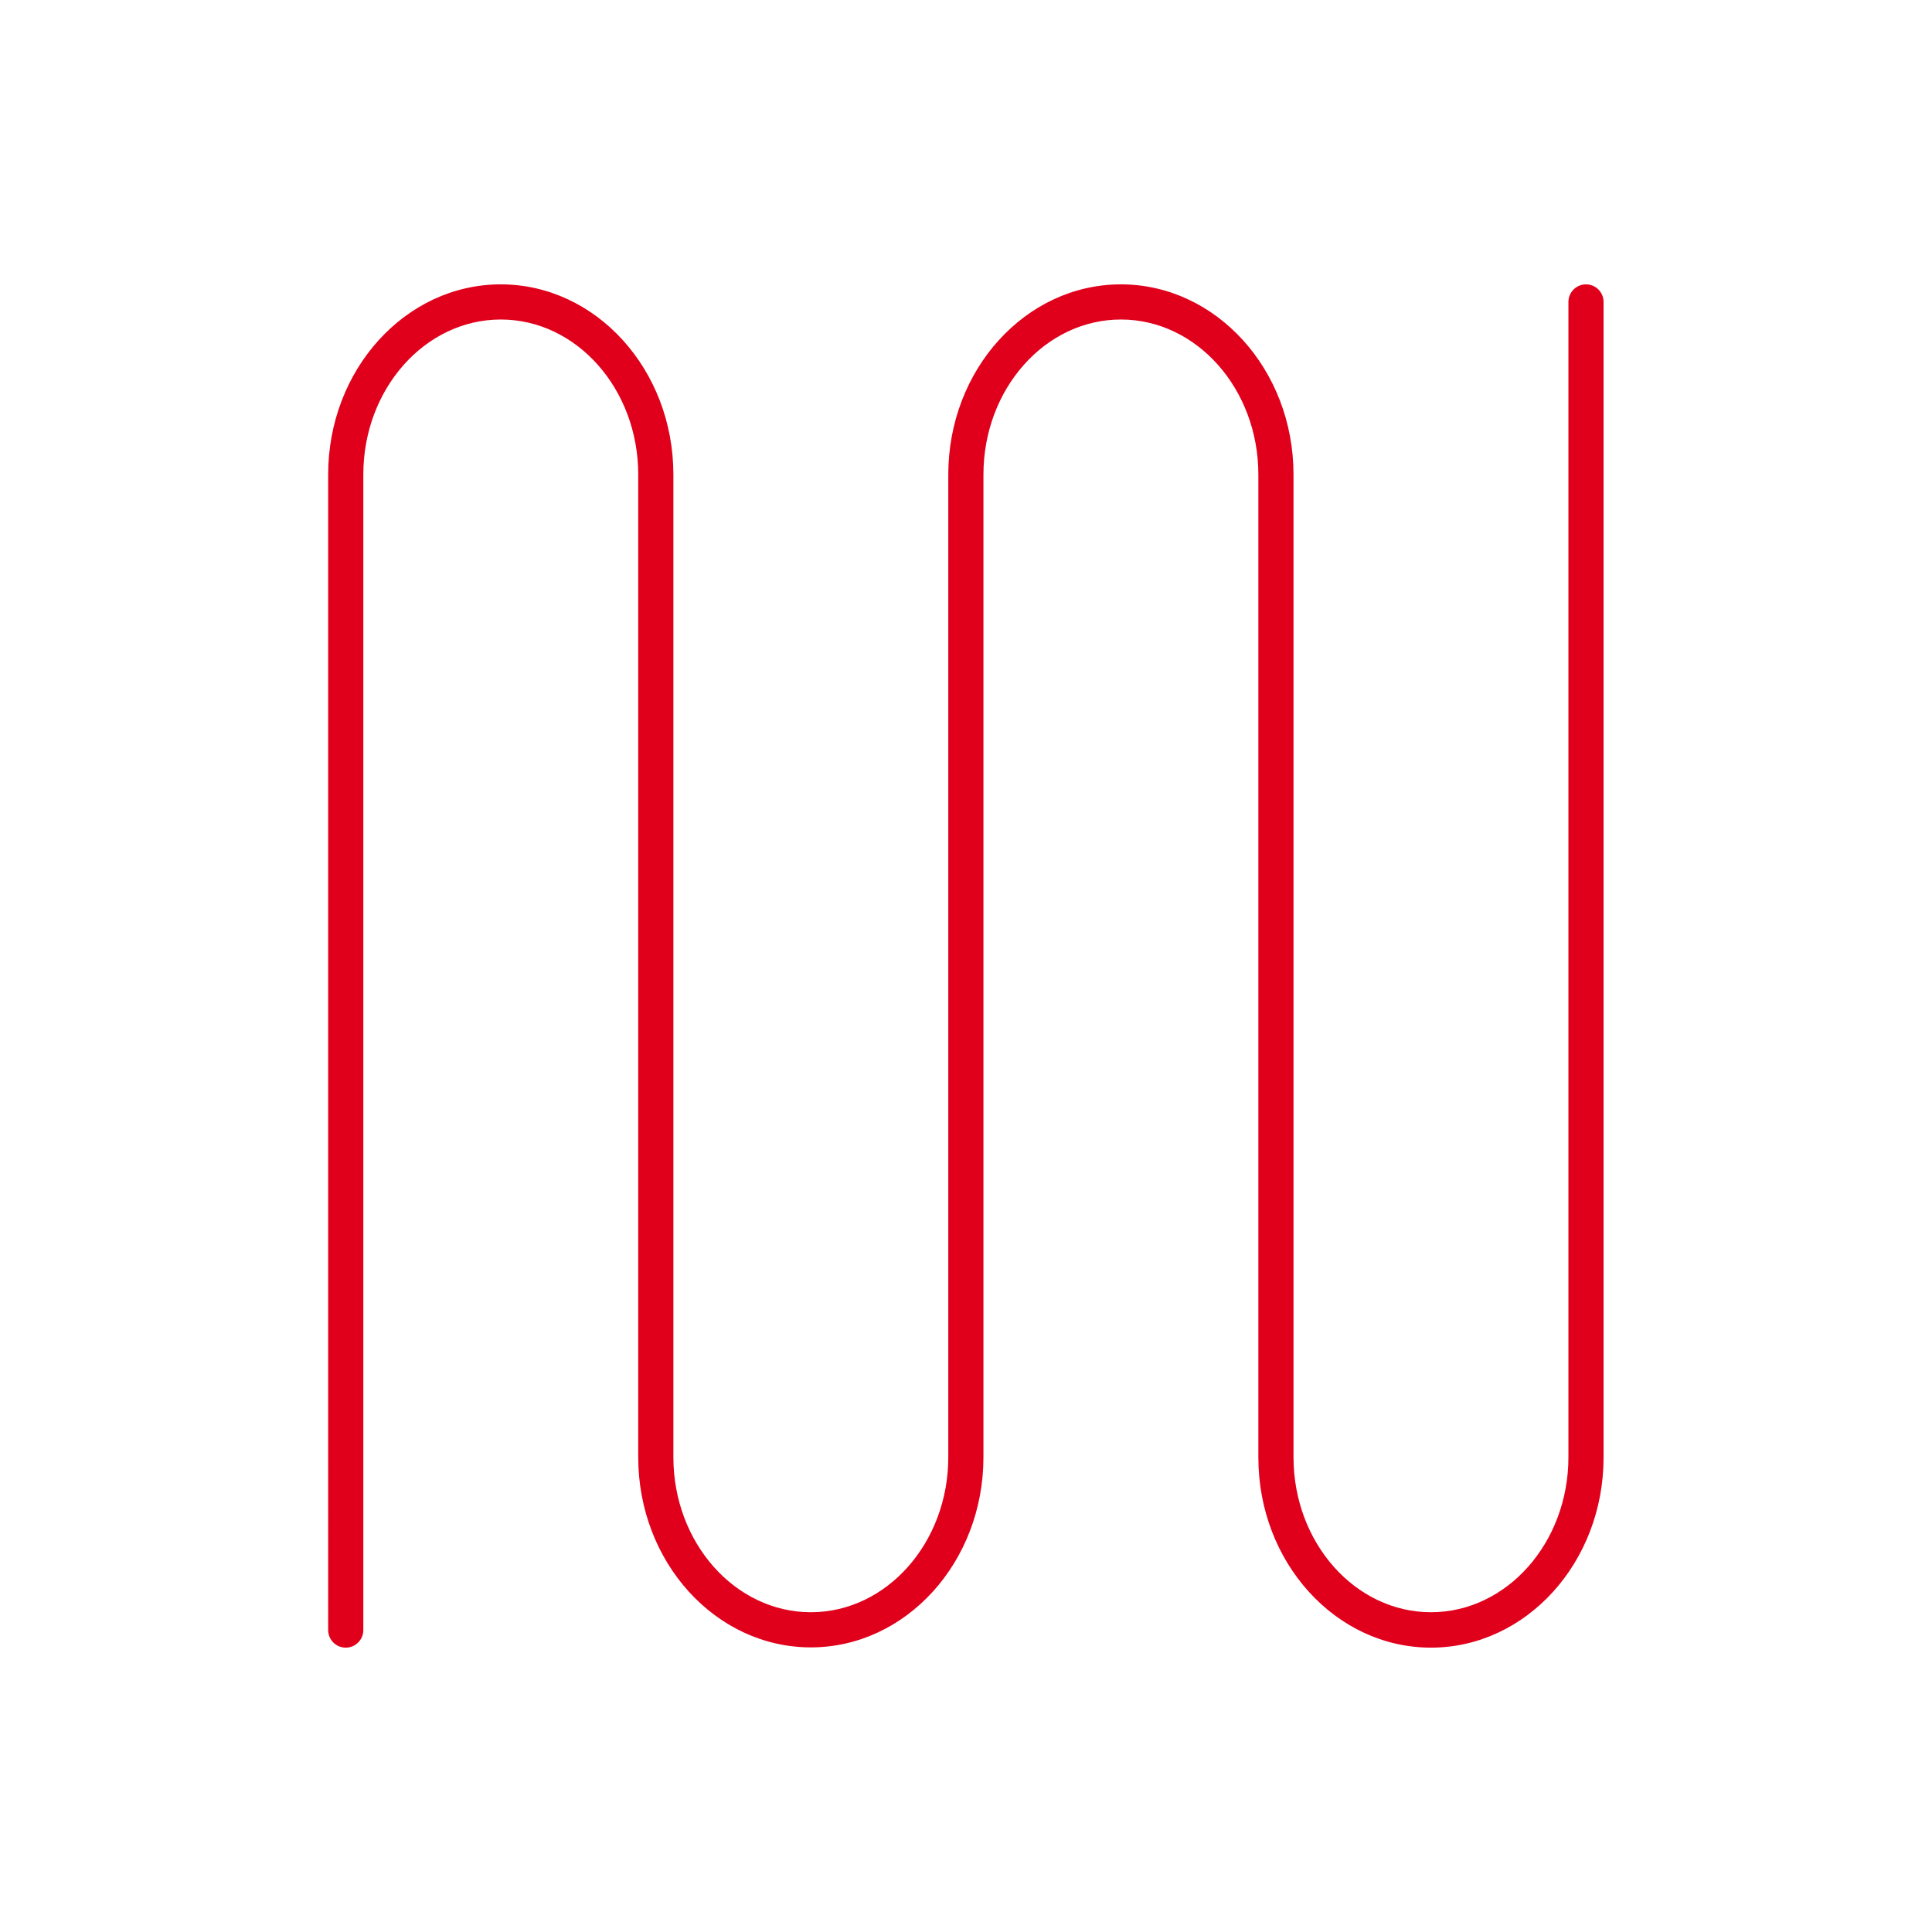 <?xml version="1.0" encoding="UTF-8"?>
<svg id="Capa_2" data-name="Capa 2" xmlns="http://www.w3.org/2000/svg" viewBox="0 0 73.65 73.65">
  <defs>
    <style>
      .cls-1 {
        fill: none;
      }

      .cls-2 {
        fill: #e0001b;
      }
    </style>
  </defs>
  <g id="Design">
    <g>
      <rect class="cls-1" width="73.65" height="73.65"/>
      <path class="cls-2" d="M54.55,62.81c-3.63,0-6.58-3.25-6.58-7.25V18.09c0-3.26-2.35-5.91-5.24-5.91s-5.24,2.65-5.24,5.91v37.46c0,4-2.95,7.25-6.58,7.25s-6.58-3.25-6.58-7.25V18.09c0-3.26-2.35-5.91-5.24-5.91s-5.24,2.65-5.24,5.91v44.05c0,.37-.3.67-.67.67s-.67-.3-.67-.67V18.09c0-4,2.95-7.25,6.58-7.25s6.58,3.25,6.58,7.25v37.46c0,3.26,2.35,5.91,5.24,5.91s5.24-2.65,5.24-5.91V18.09c0-4,2.95-7.25,6.58-7.25s6.58,3.25,6.58,7.25v37.46c0,3.26,2.35,5.91,5.24,5.91s5.24-2.65,5.24-5.91V11.51c0-.37.3-.67.67-.67s.67.3.67.67v44.05c0,4-2.95,7.25-6.58,7.25"/>
    </g>
  </g>
</svg>